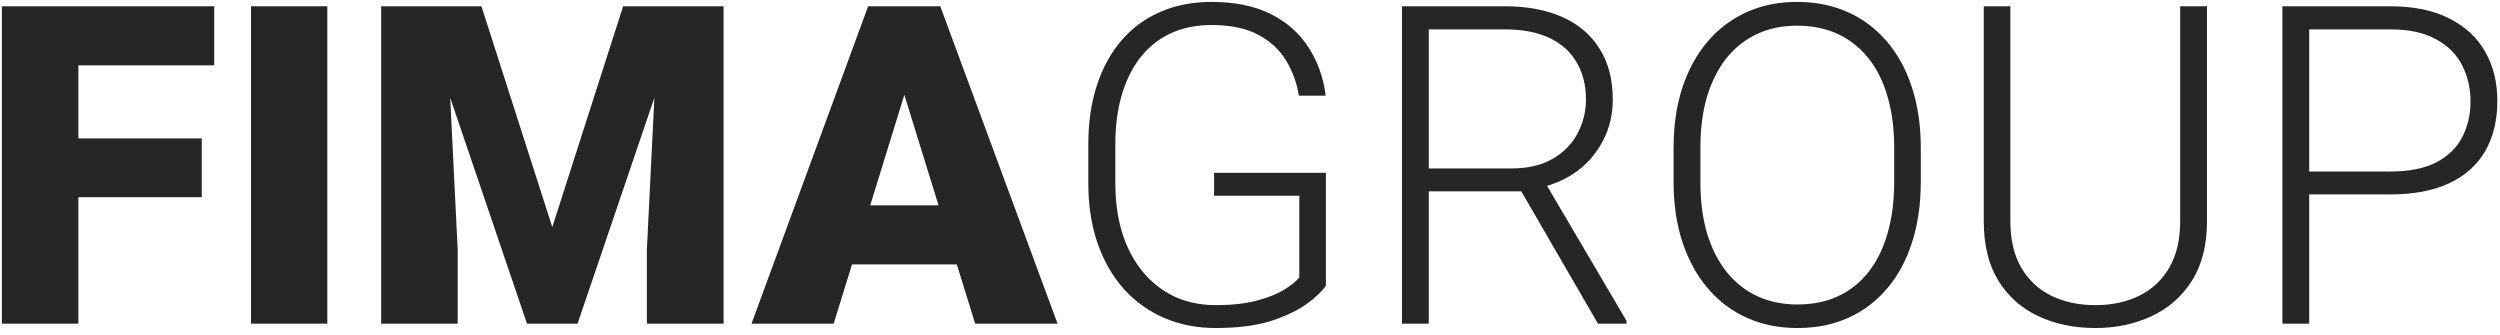 <svg width="224" height="30" viewBox="0 0 224 30" fill="none" xmlns="http://www.w3.org/2000/svg">
<path d="M7.023 0.562V29H0.168V0.562H7.023ZM18.078 12.398V17.672H5.07V12.398H18.078ZM19.191 0.562V5.855H5.07V0.562H19.191ZM29.328 0.562V29H22.492V0.562H29.328ZM37.551 0.562H43.137L49.484 20.348L55.832 0.562H61.418L51.75 29H47.219L37.551 0.562ZM34.152 0.562H39.934L41.008 22.359V29H34.152V0.562ZM59.035 0.562H64.836V29H57.961V22.359L59.035 0.562ZM81.633 6.539L74.699 29H67.336L77.785 0.562H82.453L81.633 6.539ZM87.375 29L80.422 6.539L79.523 0.562H84.25L94.758 29H87.375ZM87.102 18.395V23.688H72.512V18.395H87.102ZM118.801 15.484V25.602C118.475 26.083 117.915 26.617 117.121 27.203C116.327 27.789 115.259 28.303 113.918 28.746C112.577 29.176 110.91 29.391 108.918 29.391C107.251 29.391 105.721 29.091 104.328 28.492C102.935 27.893 101.724 27.027 100.695 25.895C99.68 24.749 98.892 23.375 98.332 21.773C97.785 20.172 97.512 18.375 97.512 16.383V12.945C97.512 10.992 97.766 9.234 98.273 7.672C98.781 6.096 99.517 4.749 100.48 3.629C101.444 2.509 102.603 1.656 103.957 1.07C105.324 0.471 106.854 0.172 108.547 0.172C110.656 0.172 112.434 0.536 113.879 1.266C115.324 1.995 116.451 2.997 117.258 4.273C118.078 5.536 118.586 6.969 118.781 8.57H116.379C116.197 7.438 115.819 6.396 115.246 5.445C114.673 4.482 113.84 3.707 112.746 3.121C111.665 2.535 110.266 2.242 108.547 2.242C107.167 2.242 105.936 2.496 104.855 3.004C103.788 3.512 102.889 4.234 102.16 5.172C101.431 6.109 100.878 7.236 100.5 8.551C100.122 9.853 99.934 11.305 99.934 12.906V16.383C99.934 18.049 100.142 19.553 100.559 20.895C100.988 22.236 101.6 23.388 102.395 24.352C103.189 25.315 104.139 26.057 105.246 26.578C106.353 27.086 107.583 27.34 108.938 27.34C110.383 27.34 111.613 27.203 112.629 26.93C113.645 26.656 114.458 26.331 115.07 25.953C115.695 25.562 116.145 25.198 116.418 24.859V17.535H108.781V15.484H118.801ZM125.617 0.562H134.855C136.822 0.562 138.527 0.882 139.973 1.52C141.418 2.158 142.531 3.102 143.312 4.352C144.107 5.589 144.504 7.112 144.504 8.922C144.504 10.263 144.217 11.48 143.645 12.574C143.085 13.668 142.31 14.586 141.32 15.328C140.331 16.057 139.185 16.559 137.883 16.832L137.043 17.145H127.18L127.141 15.094H135.402C136.887 15.094 138.124 14.807 139.113 14.234C140.103 13.662 140.845 12.906 141.34 11.969C141.848 11.018 142.102 10.003 142.102 8.922C142.102 7.633 141.822 6.52 141.262 5.582C140.715 4.632 139.901 3.902 138.82 3.395C137.74 2.887 136.418 2.633 134.855 2.633H128.02V29H125.617V0.562ZM143.176 29L135.812 16.285L138.391 16.266L145.734 28.746V29H143.176ZM172.102 13.258V16.305C172.102 18.297 171.841 20.1 171.32 21.715C170.812 23.316 170.07 24.69 169.094 25.836C168.13 26.982 166.971 27.861 165.617 28.473C164.263 29.085 162.74 29.391 161.047 29.391C159.393 29.391 157.883 29.085 156.516 28.473C155.161 27.861 153.996 26.982 153.02 25.836C152.043 24.69 151.288 23.316 150.754 21.715C150.22 20.1 149.953 18.297 149.953 16.305V13.258C149.953 11.266 150.214 9.469 150.734 7.867C151.268 6.253 152.023 4.872 153 3.727C153.977 2.581 155.142 1.702 156.496 1.09C157.85 0.478 159.354 0.172 161.008 0.172C162.701 0.172 164.224 0.478 165.578 1.09C166.932 1.702 168.098 2.581 169.074 3.727C170.051 4.872 170.799 6.253 171.32 7.867C171.841 9.469 172.102 11.266 172.102 13.258ZM169.719 16.305V13.219C169.719 11.539 169.523 10.029 169.133 8.688C168.755 7.346 168.189 6.201 167.434 5.25C166.691 4.299 165.78 3.57 164.699 3.062C163.618 2.555 162.388 2.301 161.008 2.301C159.667 2.301 158.462 2.555 157.395 3.062C156.327 3.57 155.415 4.299 154.66 5.25C153.918 6.201 153.345 7.346 152.941 8.688C152.551 10.029 152.355 11.539 152.355 13.219V16.305C152.355 17.997 152.551 19.521 152.941 20.875C153.345 22.216 153.924 23.369 154.68 24.332C155.435 25.283 156.346 26.012 157.414 26.52C158.495 27.027 159.706 27.281 161.047 27.281C162.44 27.281 163.671 27.027 164.738 26.52C165.806 26.012 166.711 25.283 167.453 24.332C168.195 23.369 168.755 22.216 169.133 20.875C169.523 19.521 169.719 17.997 169.719 16.305ZM195.344 0.562H197.746V19.82C197.746 21.956 197.297 23.733 196.398 25.152C195.5 26.572 194.289 27.633 192.766 28.336C191.255 29.039 189.582 29.391 187.746 29.391C185.858 29.391 184.159 29.039 182.648 28.336C181.138 27.633 179.94 26.572 179.055 25.152C178.182 23.733 177.746 21.956 177.746 19.82V0.562H180.129V19.82C180.129 21.474 180.454 22.861 181.105 23.98C181.757 25.1 182.655 25.94 183.801 26.5C184.947 27.06 186.262 27.34 187.746 27.34C189.217 27.34 190.526 27.06 191.672 26.5C192.818 25.94 193.716 25.1 194.367 23.98C195.018 22.861 195.344 21.474 195.344 19.82V0.562ZM214.172 17.418H206.066V15.367H214.172C215.865 15.367 217.238 15.094 218.293 14.547C219.361 13.987 220.135 13.232 220.617 12.281C221.112 11.331 221.359 10.263 221.359 9.078C221.359 7.919 221.112 6.852 220.617 5.875C220.135 4.898 219.361 4.117 218.293 3.531C217.238 2.932 215.865 2.633 214.172 2.633H206.906V29H204.504V0.562H214.172C216.255 0.562 218.007 0.921 219.426 1.637C220.858 2.353 221.939 3.349 222.668 4.625C223.397 5.901 223.762 7.372 223.762 9.039C223.762 10.784 223.397 12.288 222.668 13.551C221.939 14.801 220.865 15.758 219.445 16.422C218.026 17.086 216.268 17.418 214.172 17.418Z" fill="#262626"/>
</svg>
